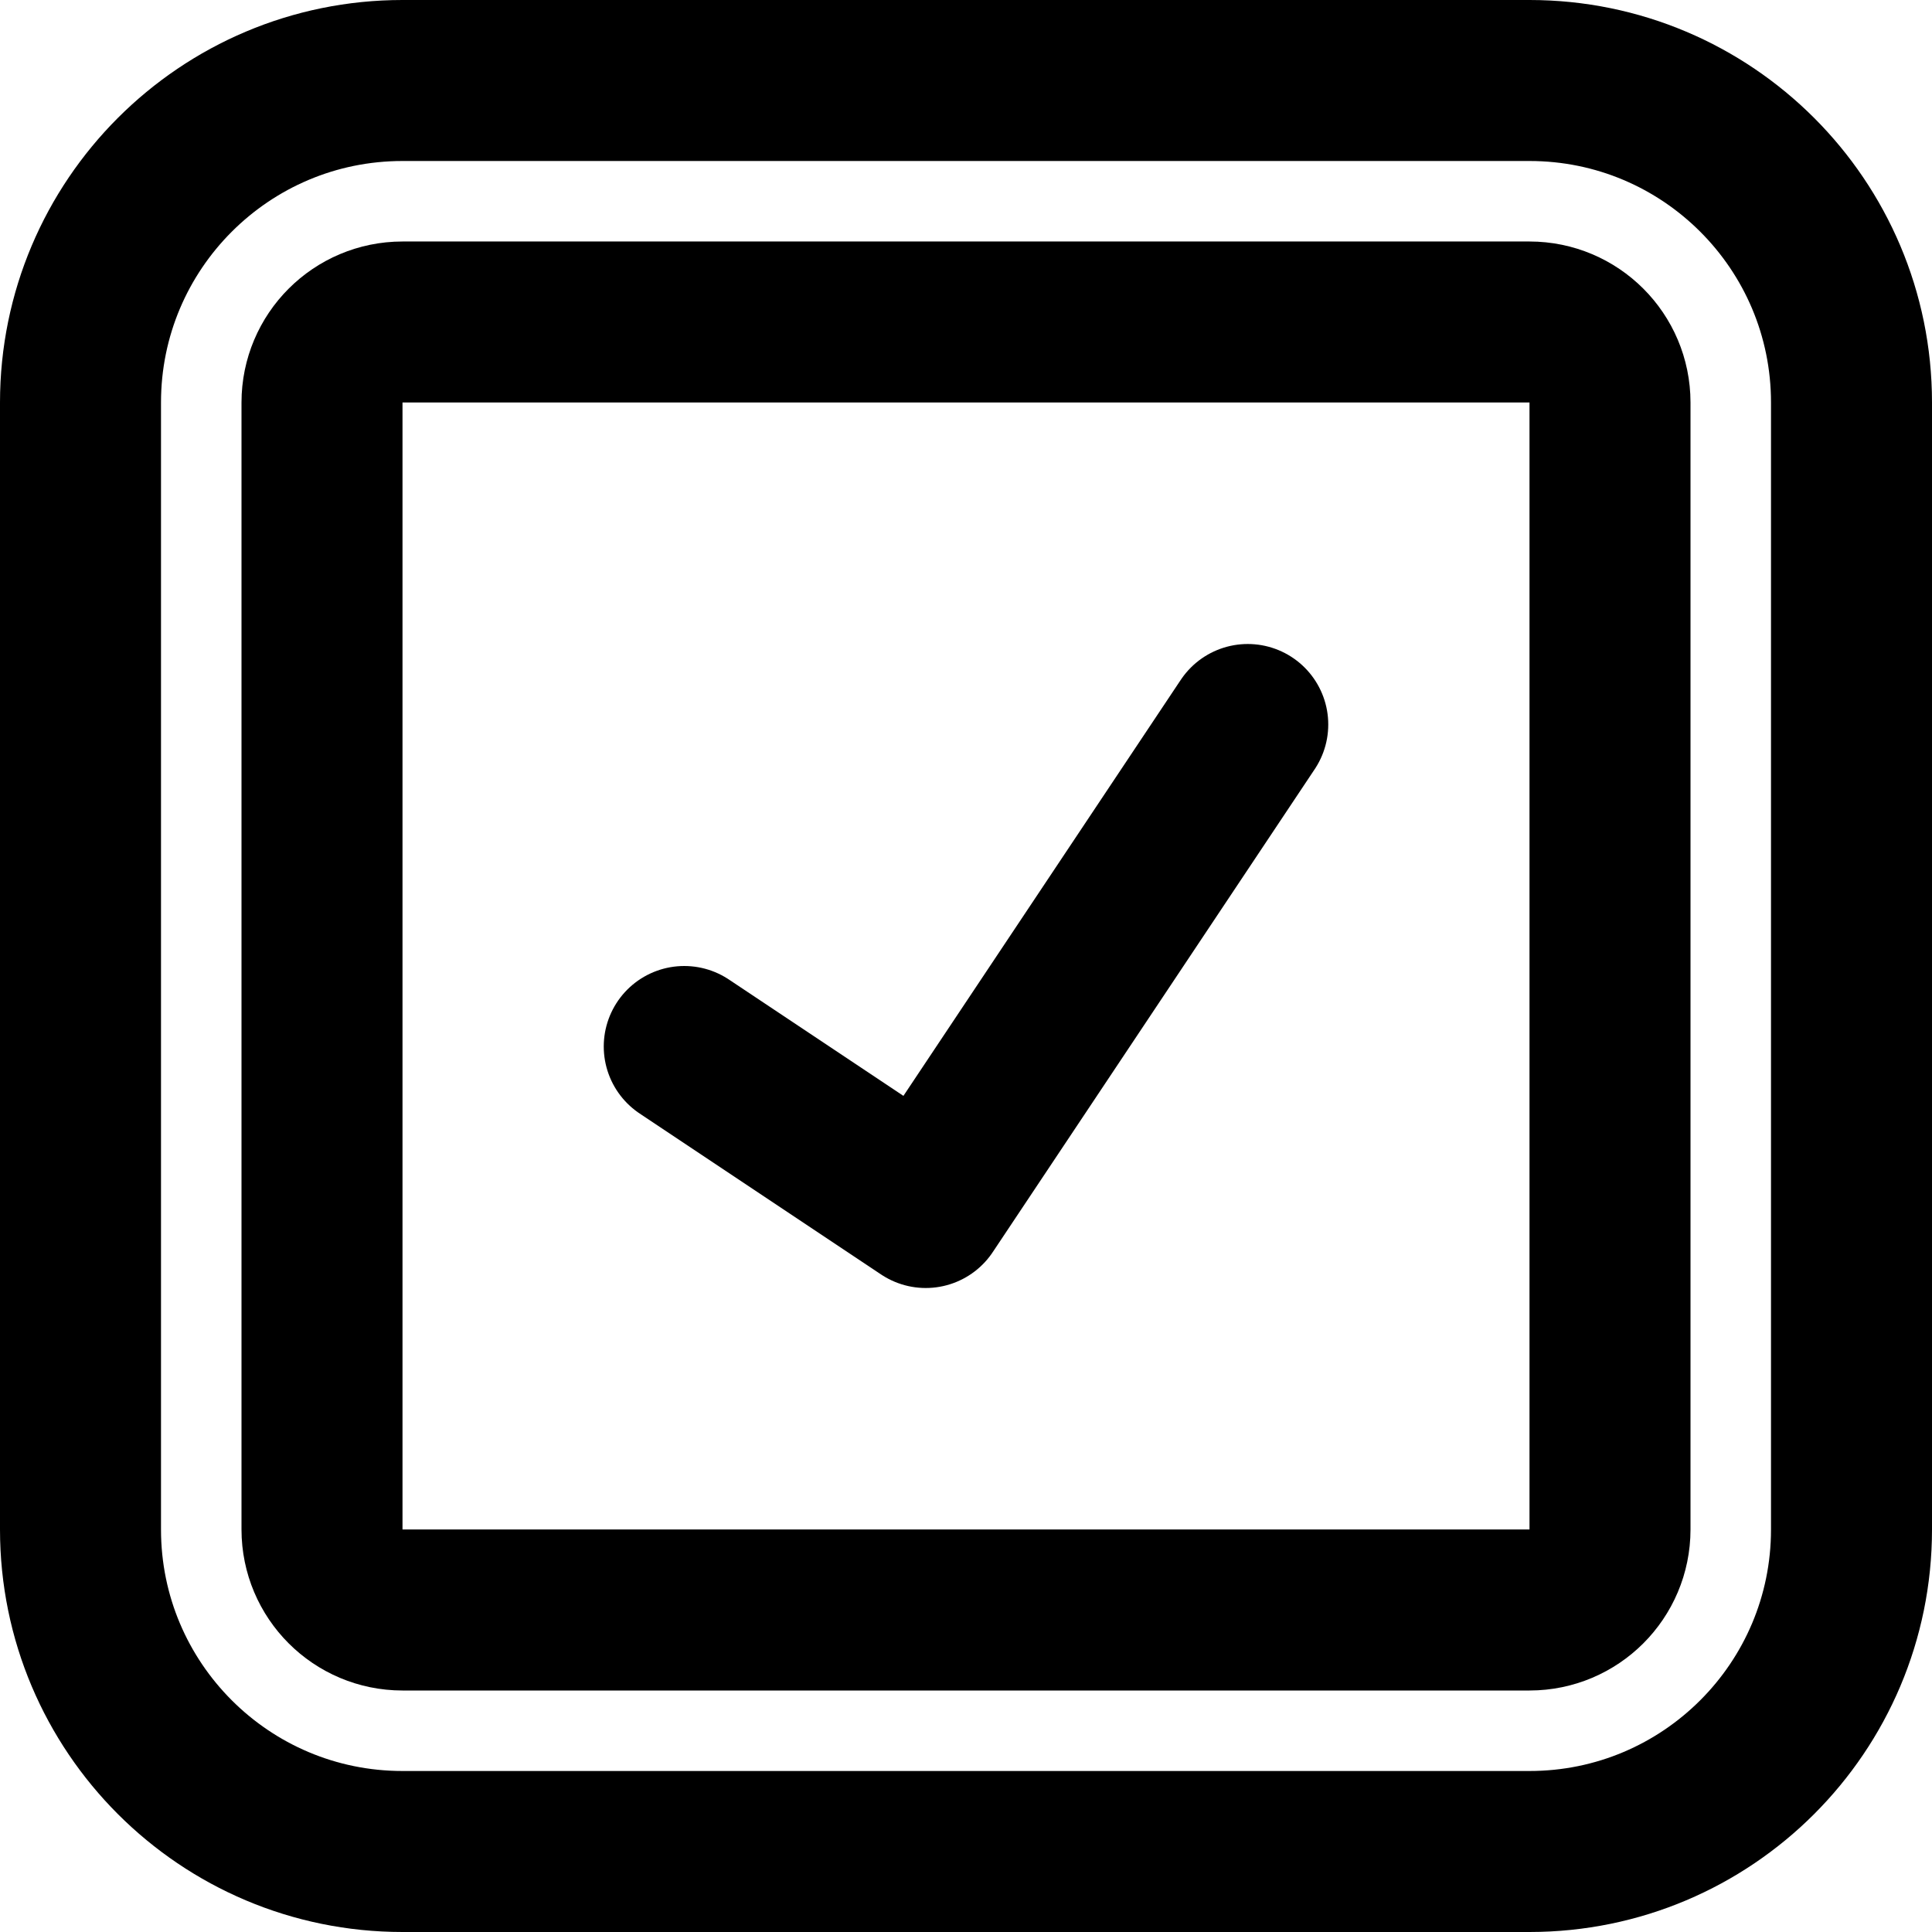 <svg enable-background="new 0 0 24 24" viewBox="0 0 24 24" xmlns="http://www.w3.org/2000/svg"><g style="fill:none;stroke:#000;stroke-width:2;stroke-linecap:round;stroke-linejoin:round;stroke-miterlimit:10"><path d="m8.5 13 3 2 4-6"/><path d="m19 23h-14c-2.209 0-4-1.791-4-4v-14c0-2.209 1.791-4 4-4h14c2.209 0 4 1.791 4 4v14c0 2.209-1.791 4-4 4z"/><path d="m19 20h-14c-.552 0-1-.448-1-1v-14c0-.552.448-1 1-1h14c.552 0 1 .448 1 1v14c0 .552-.448 1-1 1z"/></g></svg>